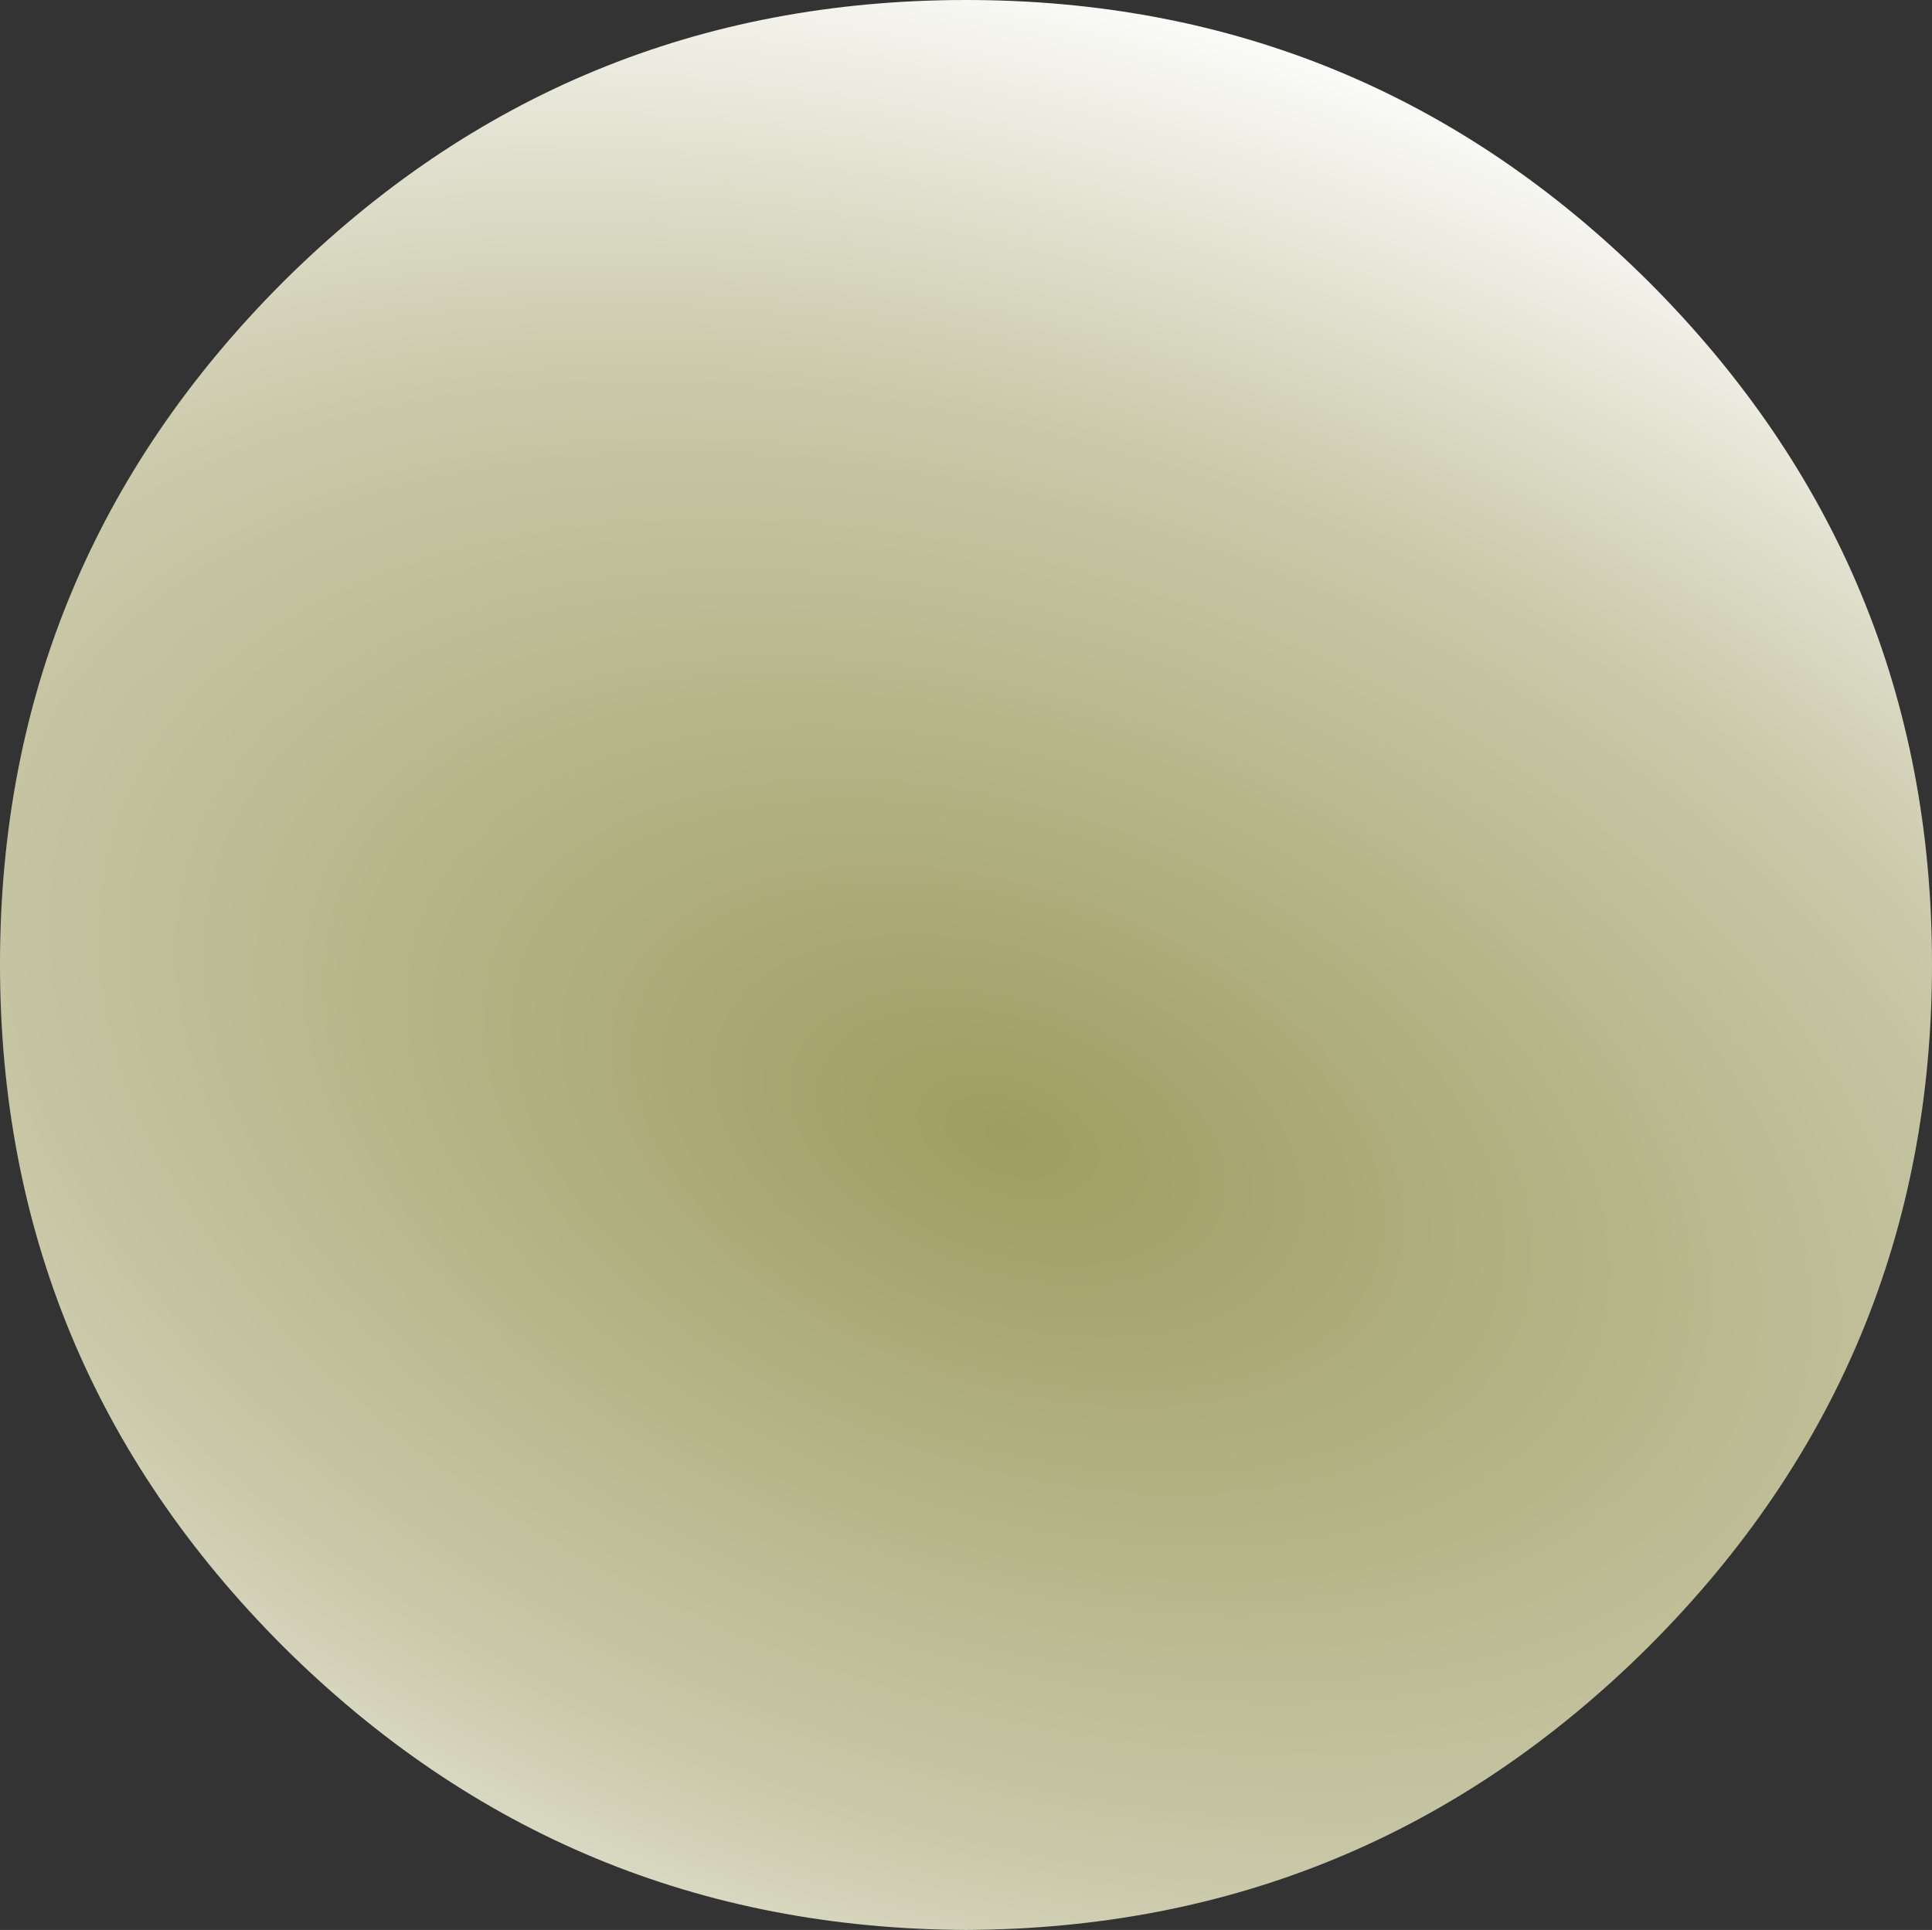 <?xml version="1.0" encoding="UTF-8" standalone="no"?>
<svg xmlns:xlink="http://www.w3.org/1999/xlink" height="59.95px" width="60.0px" xmlns="http://www.w3.org/2000/svg">
  <rect width="100%" height="100%" fill="#333333" stroke="none"/>
  <g transform="matrix(1.0, 0.0, 0.0, 1.0, 30.0, 29.95)">
    <path d="M21.2 -21.2 Q30.0 -12.4 30.0 0.0 30.0 12.4 21.2 21.2 12.4 29.95 0.0 30.0 -12.4 29.95 -21.2 21.2 -30.0 12.4 -30.0 0.0 -30.0 -12.4 -21.2 -21.2 -12.4 -29.95 0.0 -29.95 12.4 -29.95 21.2 -21.2" fill="url(#gradient0)" fill-rule="evenodd" stroke="none"/>
  </g>
  <defs>
    <radialGradient cx="0" cy="0" gradientTransform="matrix(0.069, 0.025, -0.015, 0.041, 1.3, 5.35)" gradientUnits="userSpaceOnUse" id="gradient0" r="819.2" spreadMethod="pad">
      <stop offset="0.0" stop-color="#9e9d61"/>
      <stop offset="0.604" stop-color="#cac9aa"/>
      <stop offset="1.0" stop-color="#ffffff"/>
    </radialGradient>
  </defs>
</svg>
